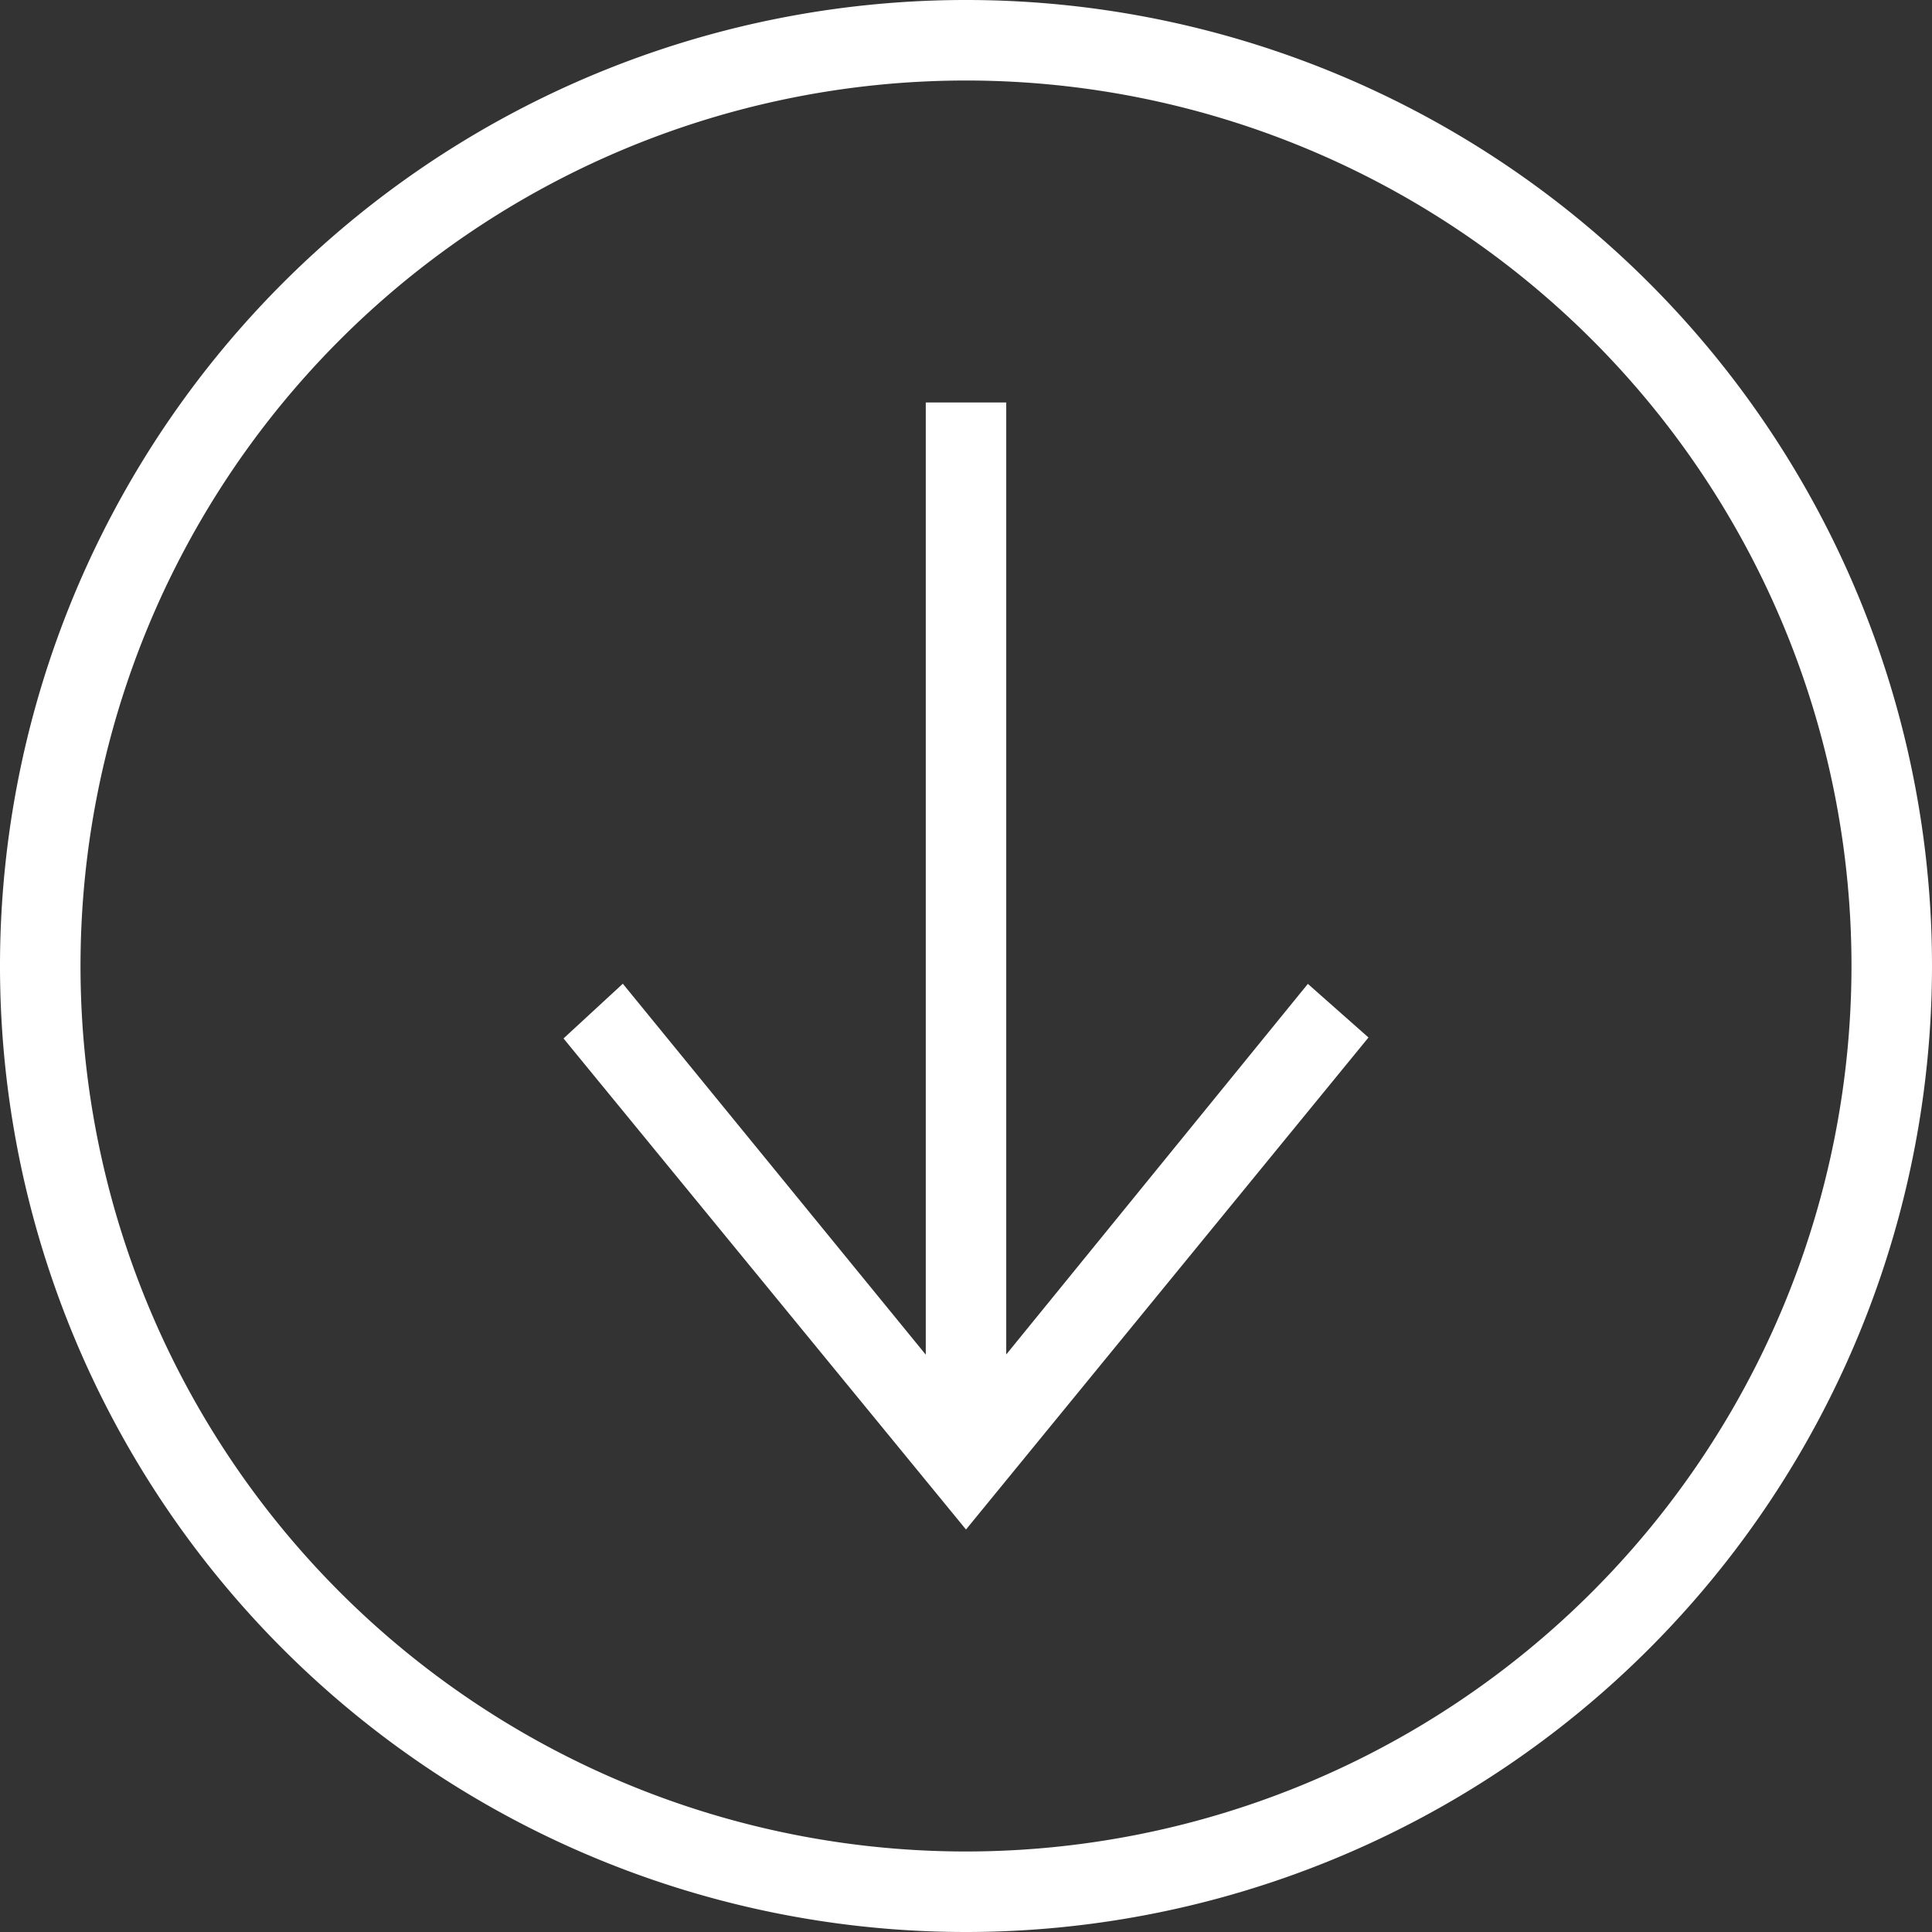 <svg xmlns="http://www.w3.org/2000/svg" width="40" height="40" viewBox="0 0 40 40">
  <rect x="0" y="0" width="40" height="40" fill="#333333" stroke="none"/>
  <path id="iconmonstr-arrow-down-circle-thin" d="M40,20A20,20,0,1,0,20,40,20.009,20.009,0,0,0,40,20Zm-1.667,0A18.333,18.333,0,1,0,20,38.333,18.342,18.342,0,0,0,38.333,20ZM19.167,28.047l-6.272-7.68L11.667,21.5,20,31.667,28.333,21.48l-1.255-1.11-6.245,7.673V8.333H19.167Z" fill="#fff" fill-rule="evenodd"/>
</svg>
